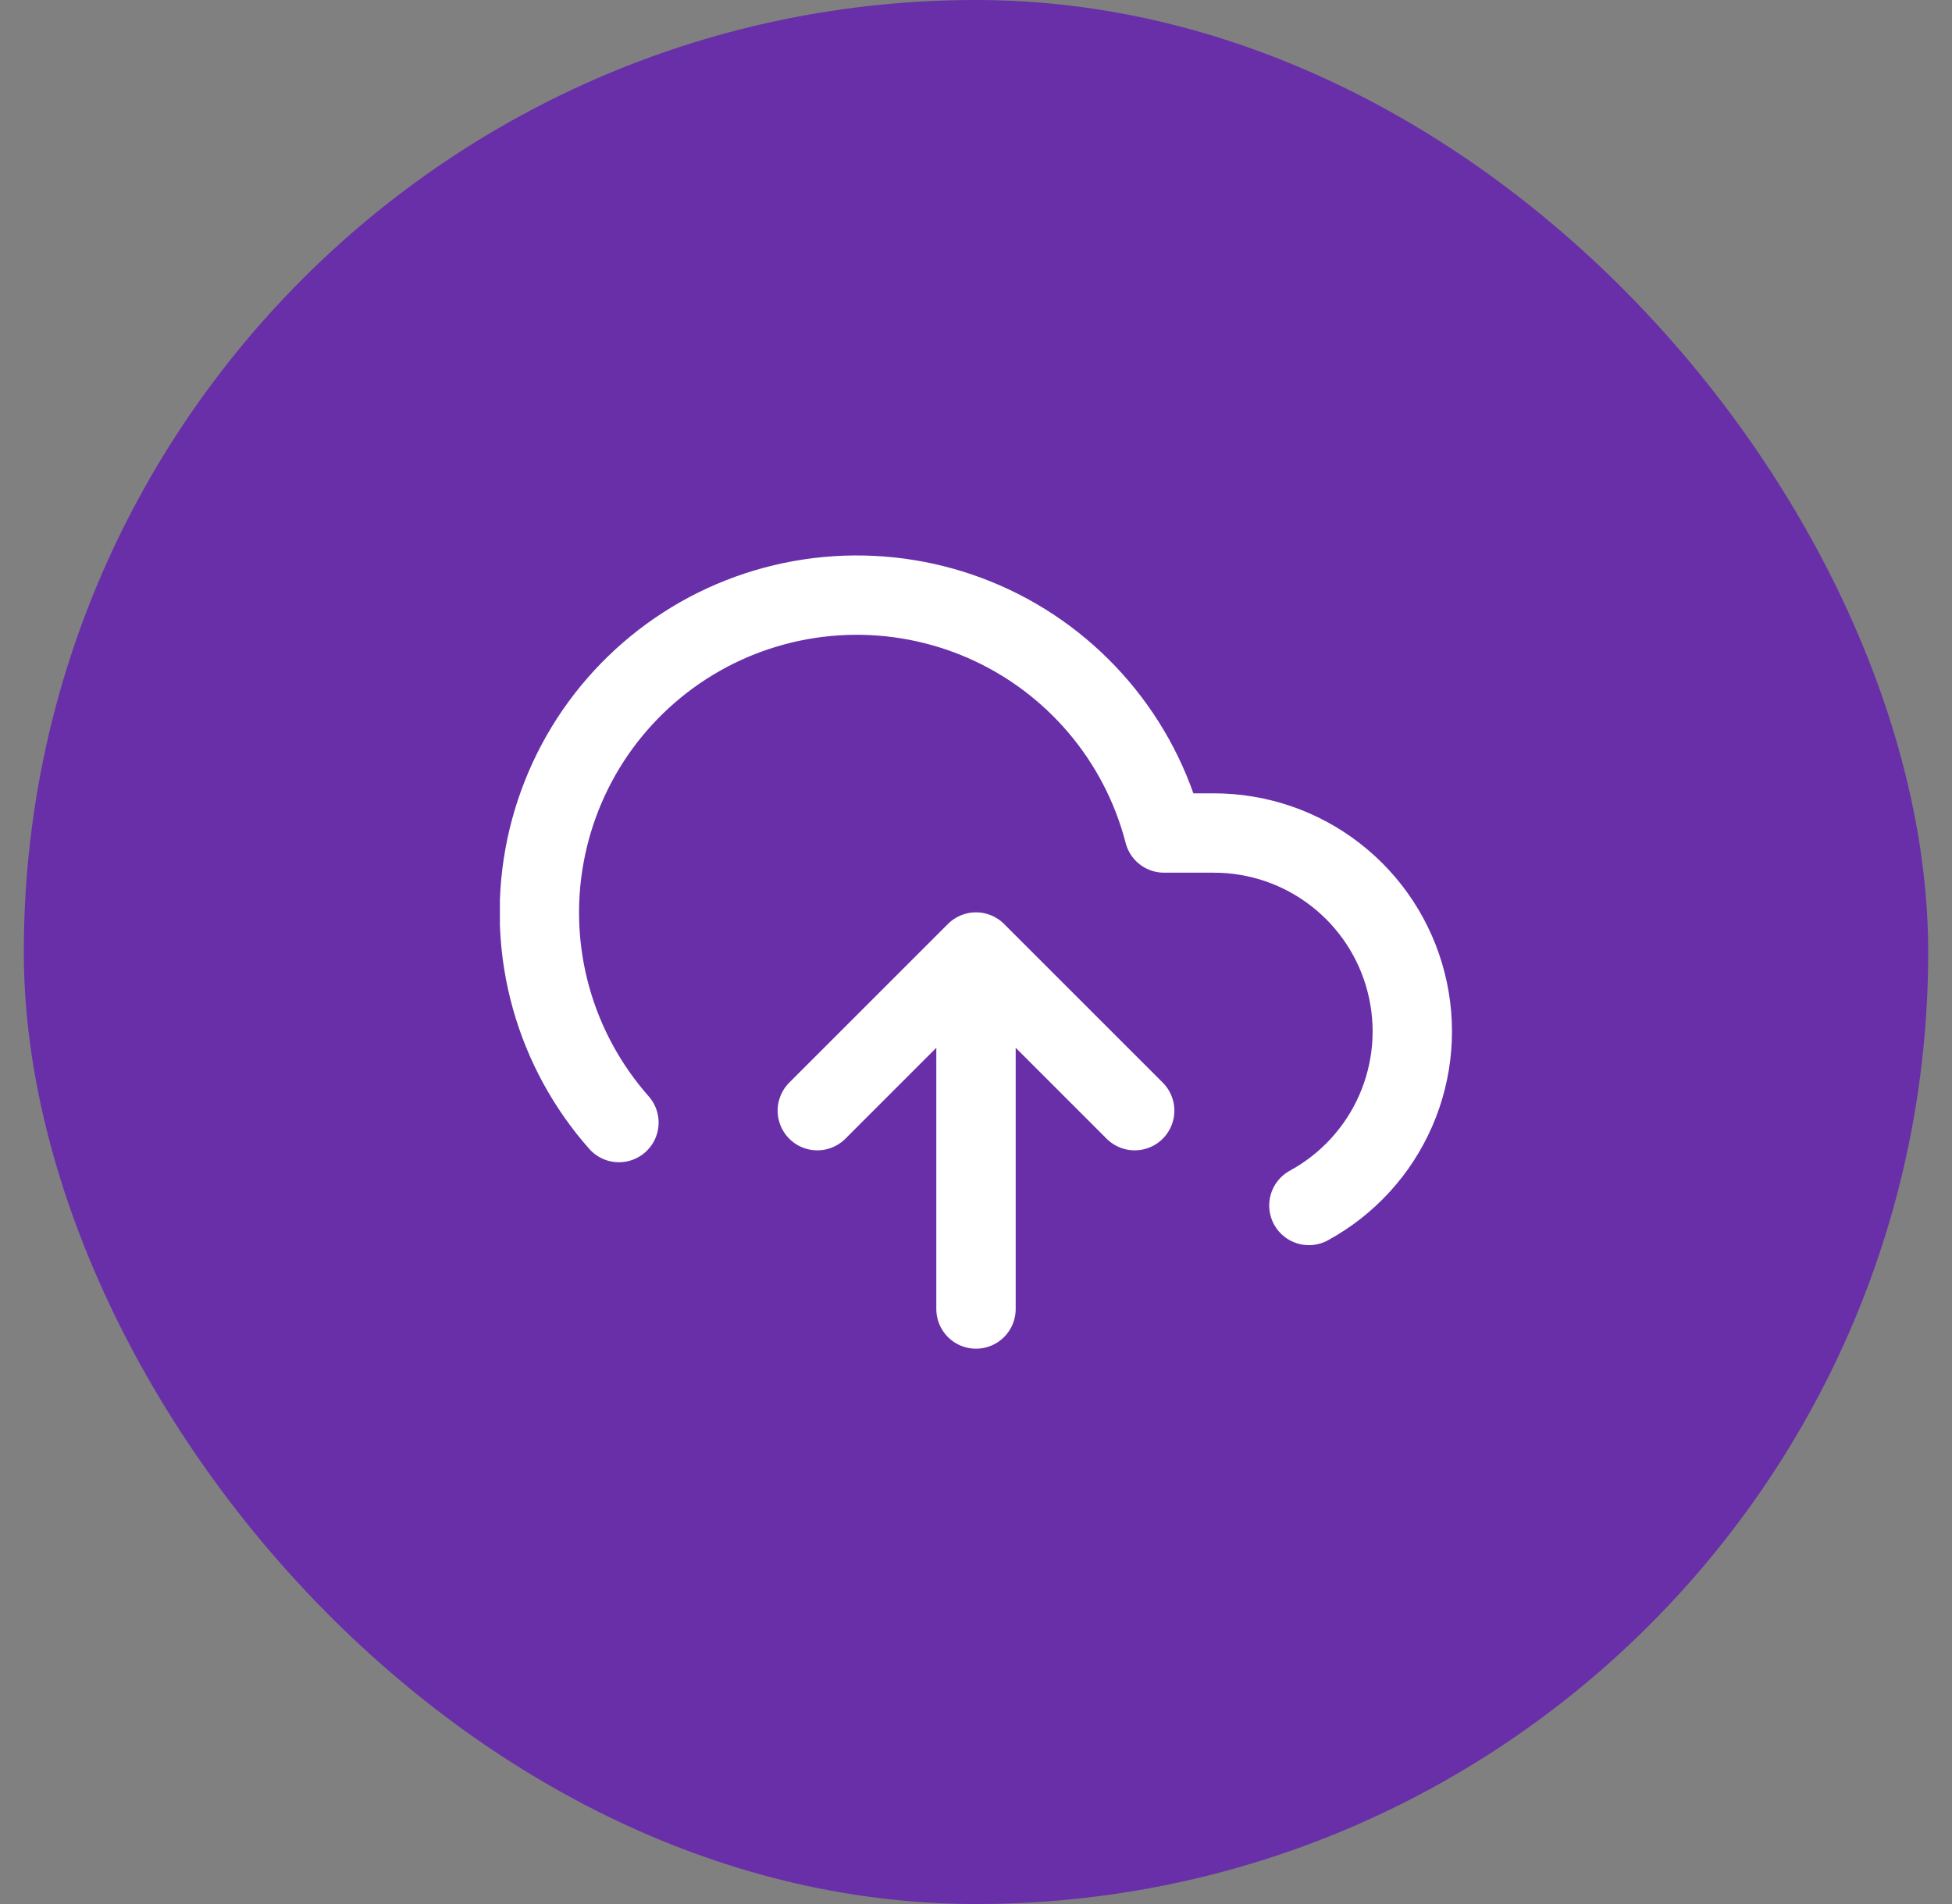 <svg width="41" height="40" viewBox="0 0 41 40" fill="none" xmlns="http://www.w3.org/2000/svg">
<rect x="0" y="0" width="41" height="40" fill="#808080" stroke="none"/>
<rect x="0.5" width="40" height="40" rx="20" fill="#682FA8"/>
<g clip-path="url(#clip0_1_11249)">
<path d="M23.833 23.333L20.5 20M20.5 20L17.167 23.333M20.5 20V27.5M27.492 25.325C28.304 24.882 28.947 24.181 29.317 23.332C29.687 22.484 29.764 21.536 29.535 20.639C29.307 19.742 28.786 18.946 28.055 18.378C27.325 17.809 26.426 17.501 25.5 17.5H24.45C24.198 16.524 23.728 15.619 23.075 14.851C22.422 14.083 21.604 13.473 20.682 13.067C19.759 12.661 18.757 12.47 17.75 12.507C16.743 12.544 15.758 12.809 14.868 13.281C13.978 13.754 13.207 14.423 12.612 15.236C12.018 16.05 11.616 16.988 11.436 17.98C11.256 18.971 11.303 19.991 11.574 20.961C11.845 21.932 12.333 22.828 13 23.583" stroke="white" stroke-width="1.667" stroke-linecap="round" stroke-linejoin="round"/>
</g>
<defs>
<clipPath id="clip0_1_11249">
<rect width="20" height="20" fill="white" transform="translate(10.5 10)"/>
</clipPath>
</defs>
</svg>
